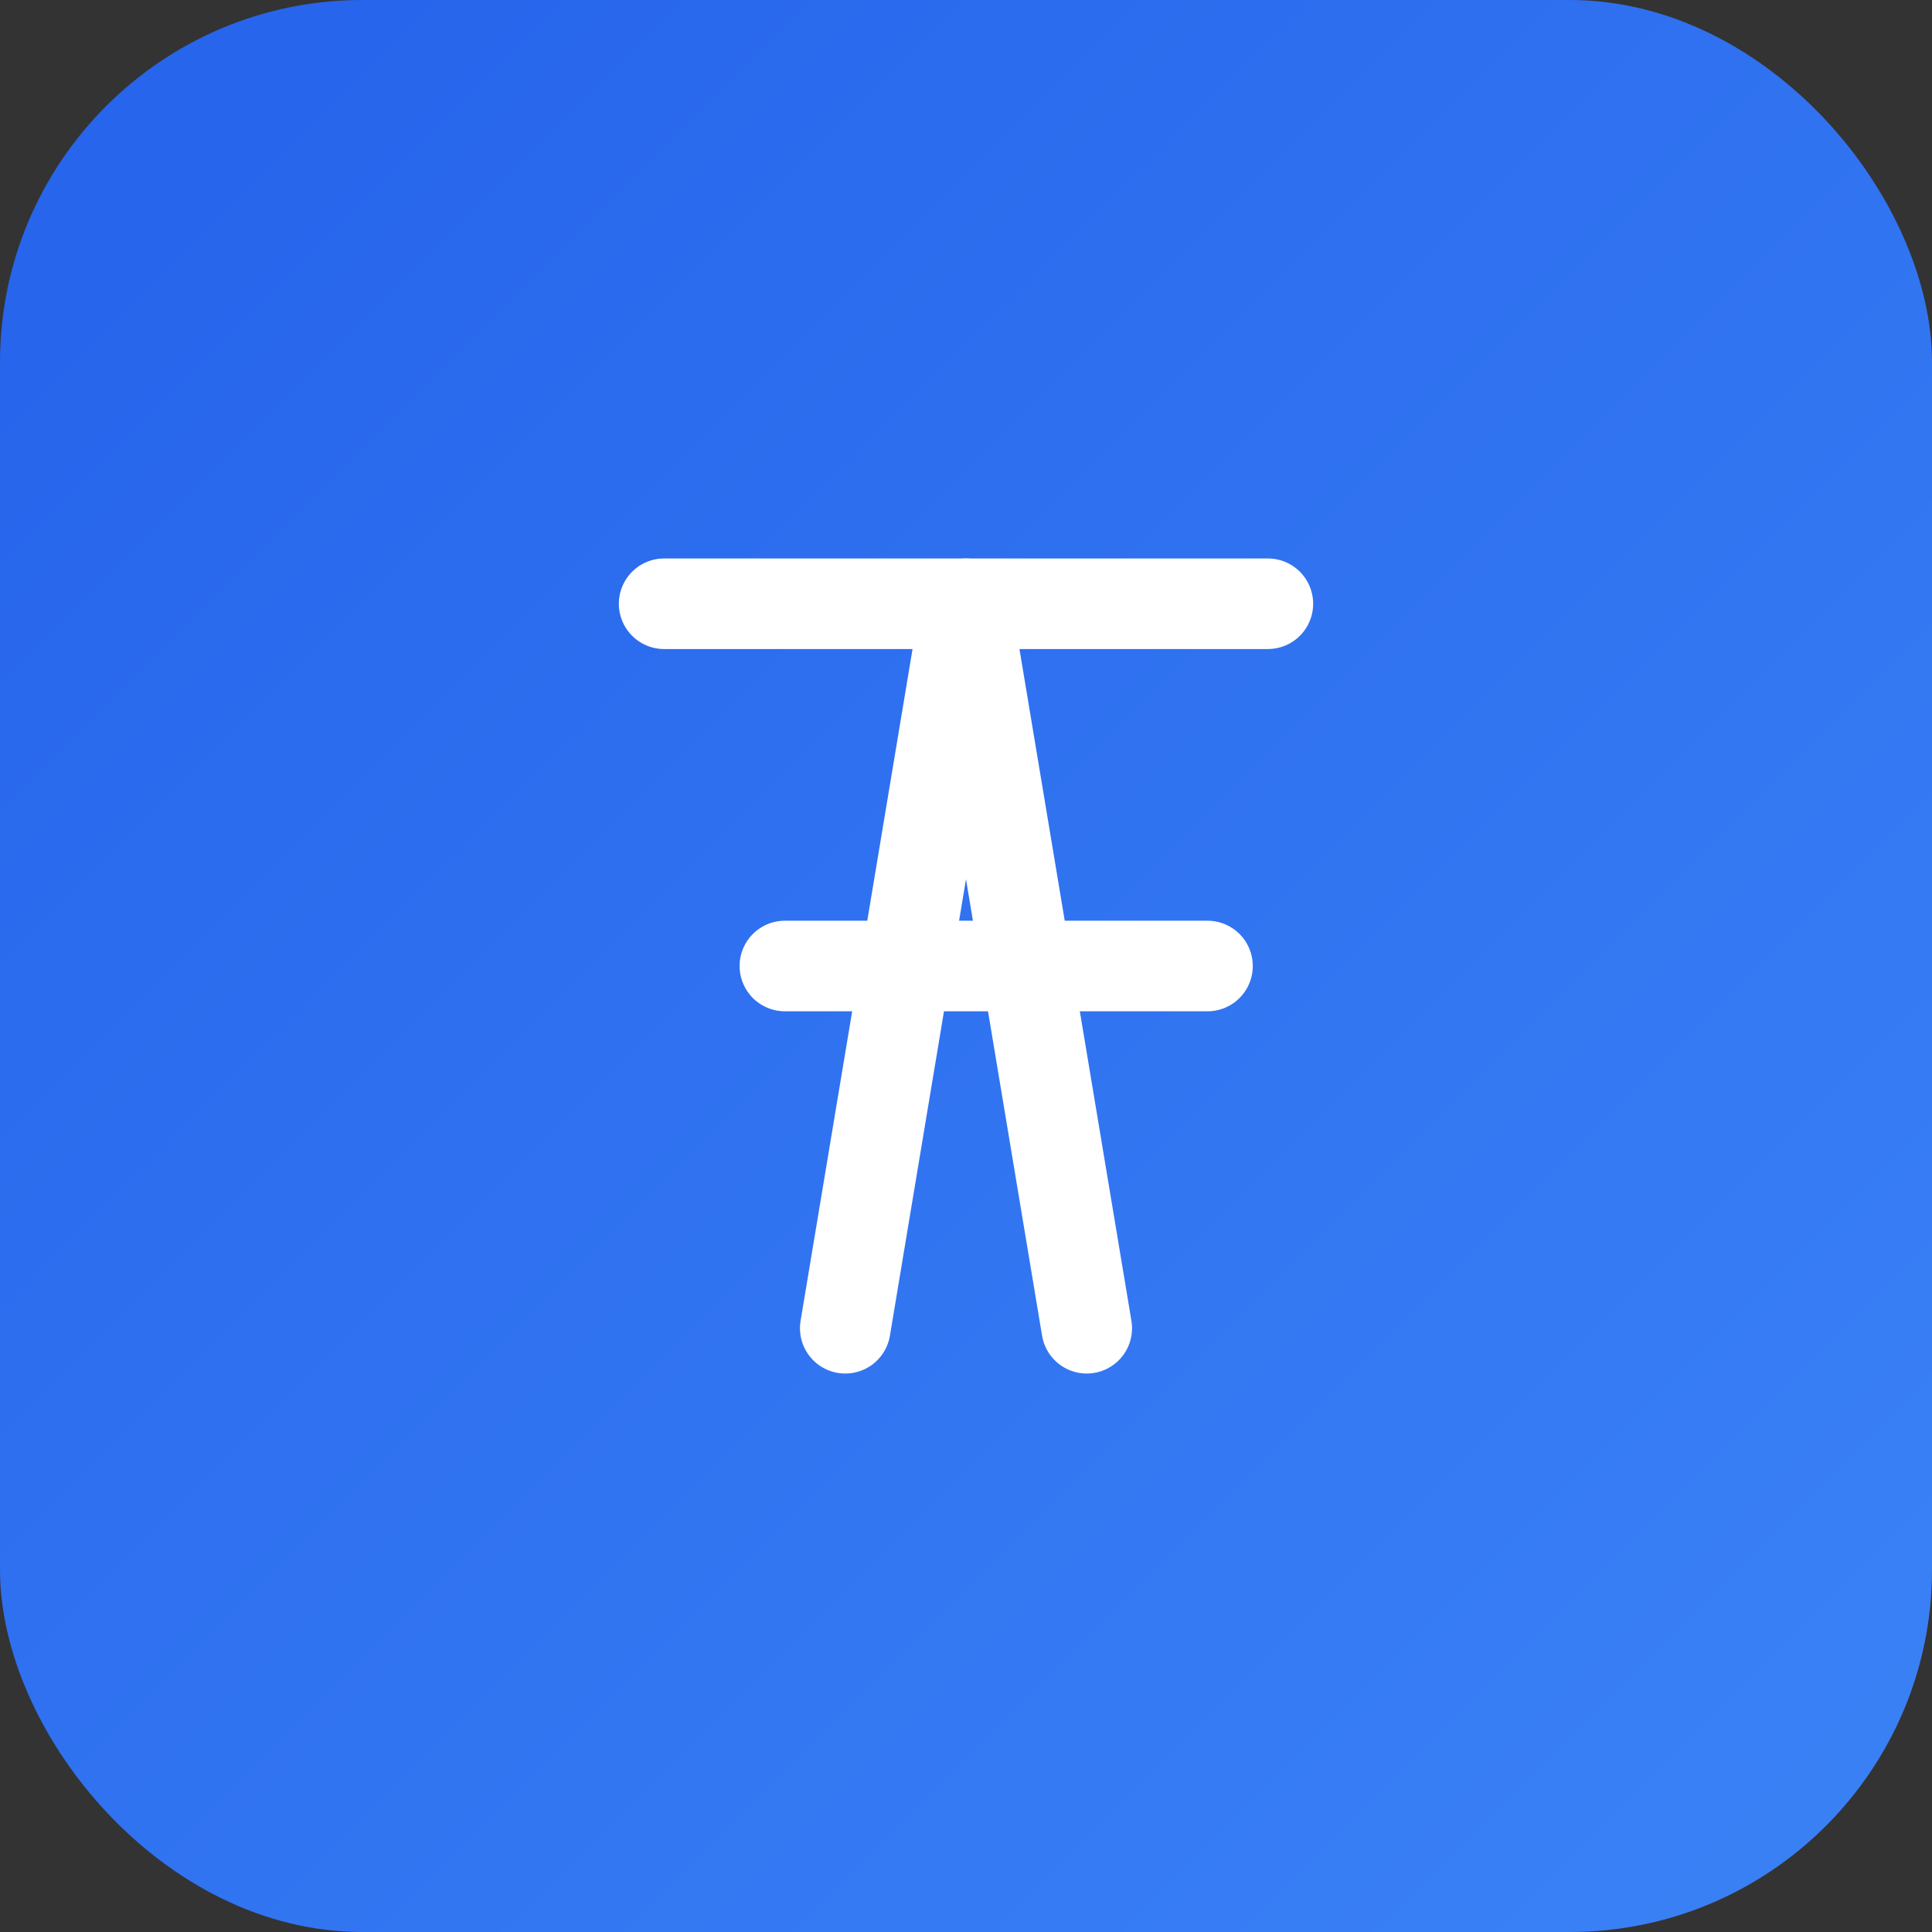 
    <svg width="64" height="64" viewBox="0 0 64 64" fill="none" xmlns="http://www.w3.org/2000/svg">
      <rect x="0" y="0" width="64" height="64" fill="#333333" stroke="none"/>
      <rect width="64" height="64" rx="12" fill="url(#paint0_linear_1_2)"/>
      <path d="M22 20H32L28 44" stroke="white" stroke-width="3" stroke-linecap="round" stroke-linejoin="round"/>
      <path d="M42 20H32L36 44" stroke="white" stroke-width="3" stroke-linecap="round" stroke-linejoin="round"/>
      <path d="M26 32H40" stroke="white" stroke-width="3" stroke-linecap="round"/>
      <defs>
        <linearGradient id="paint0_linear_1_2" x1="0" y1="0" x2="64" y2="64" gradientUnits="userSpaceOnUse">
          <stop stop-color="#2563EB"/>
          <stop offset="1" stop-color="#3B82F6"/>
        </linearGradient>
      </defs>
    </svg>
  